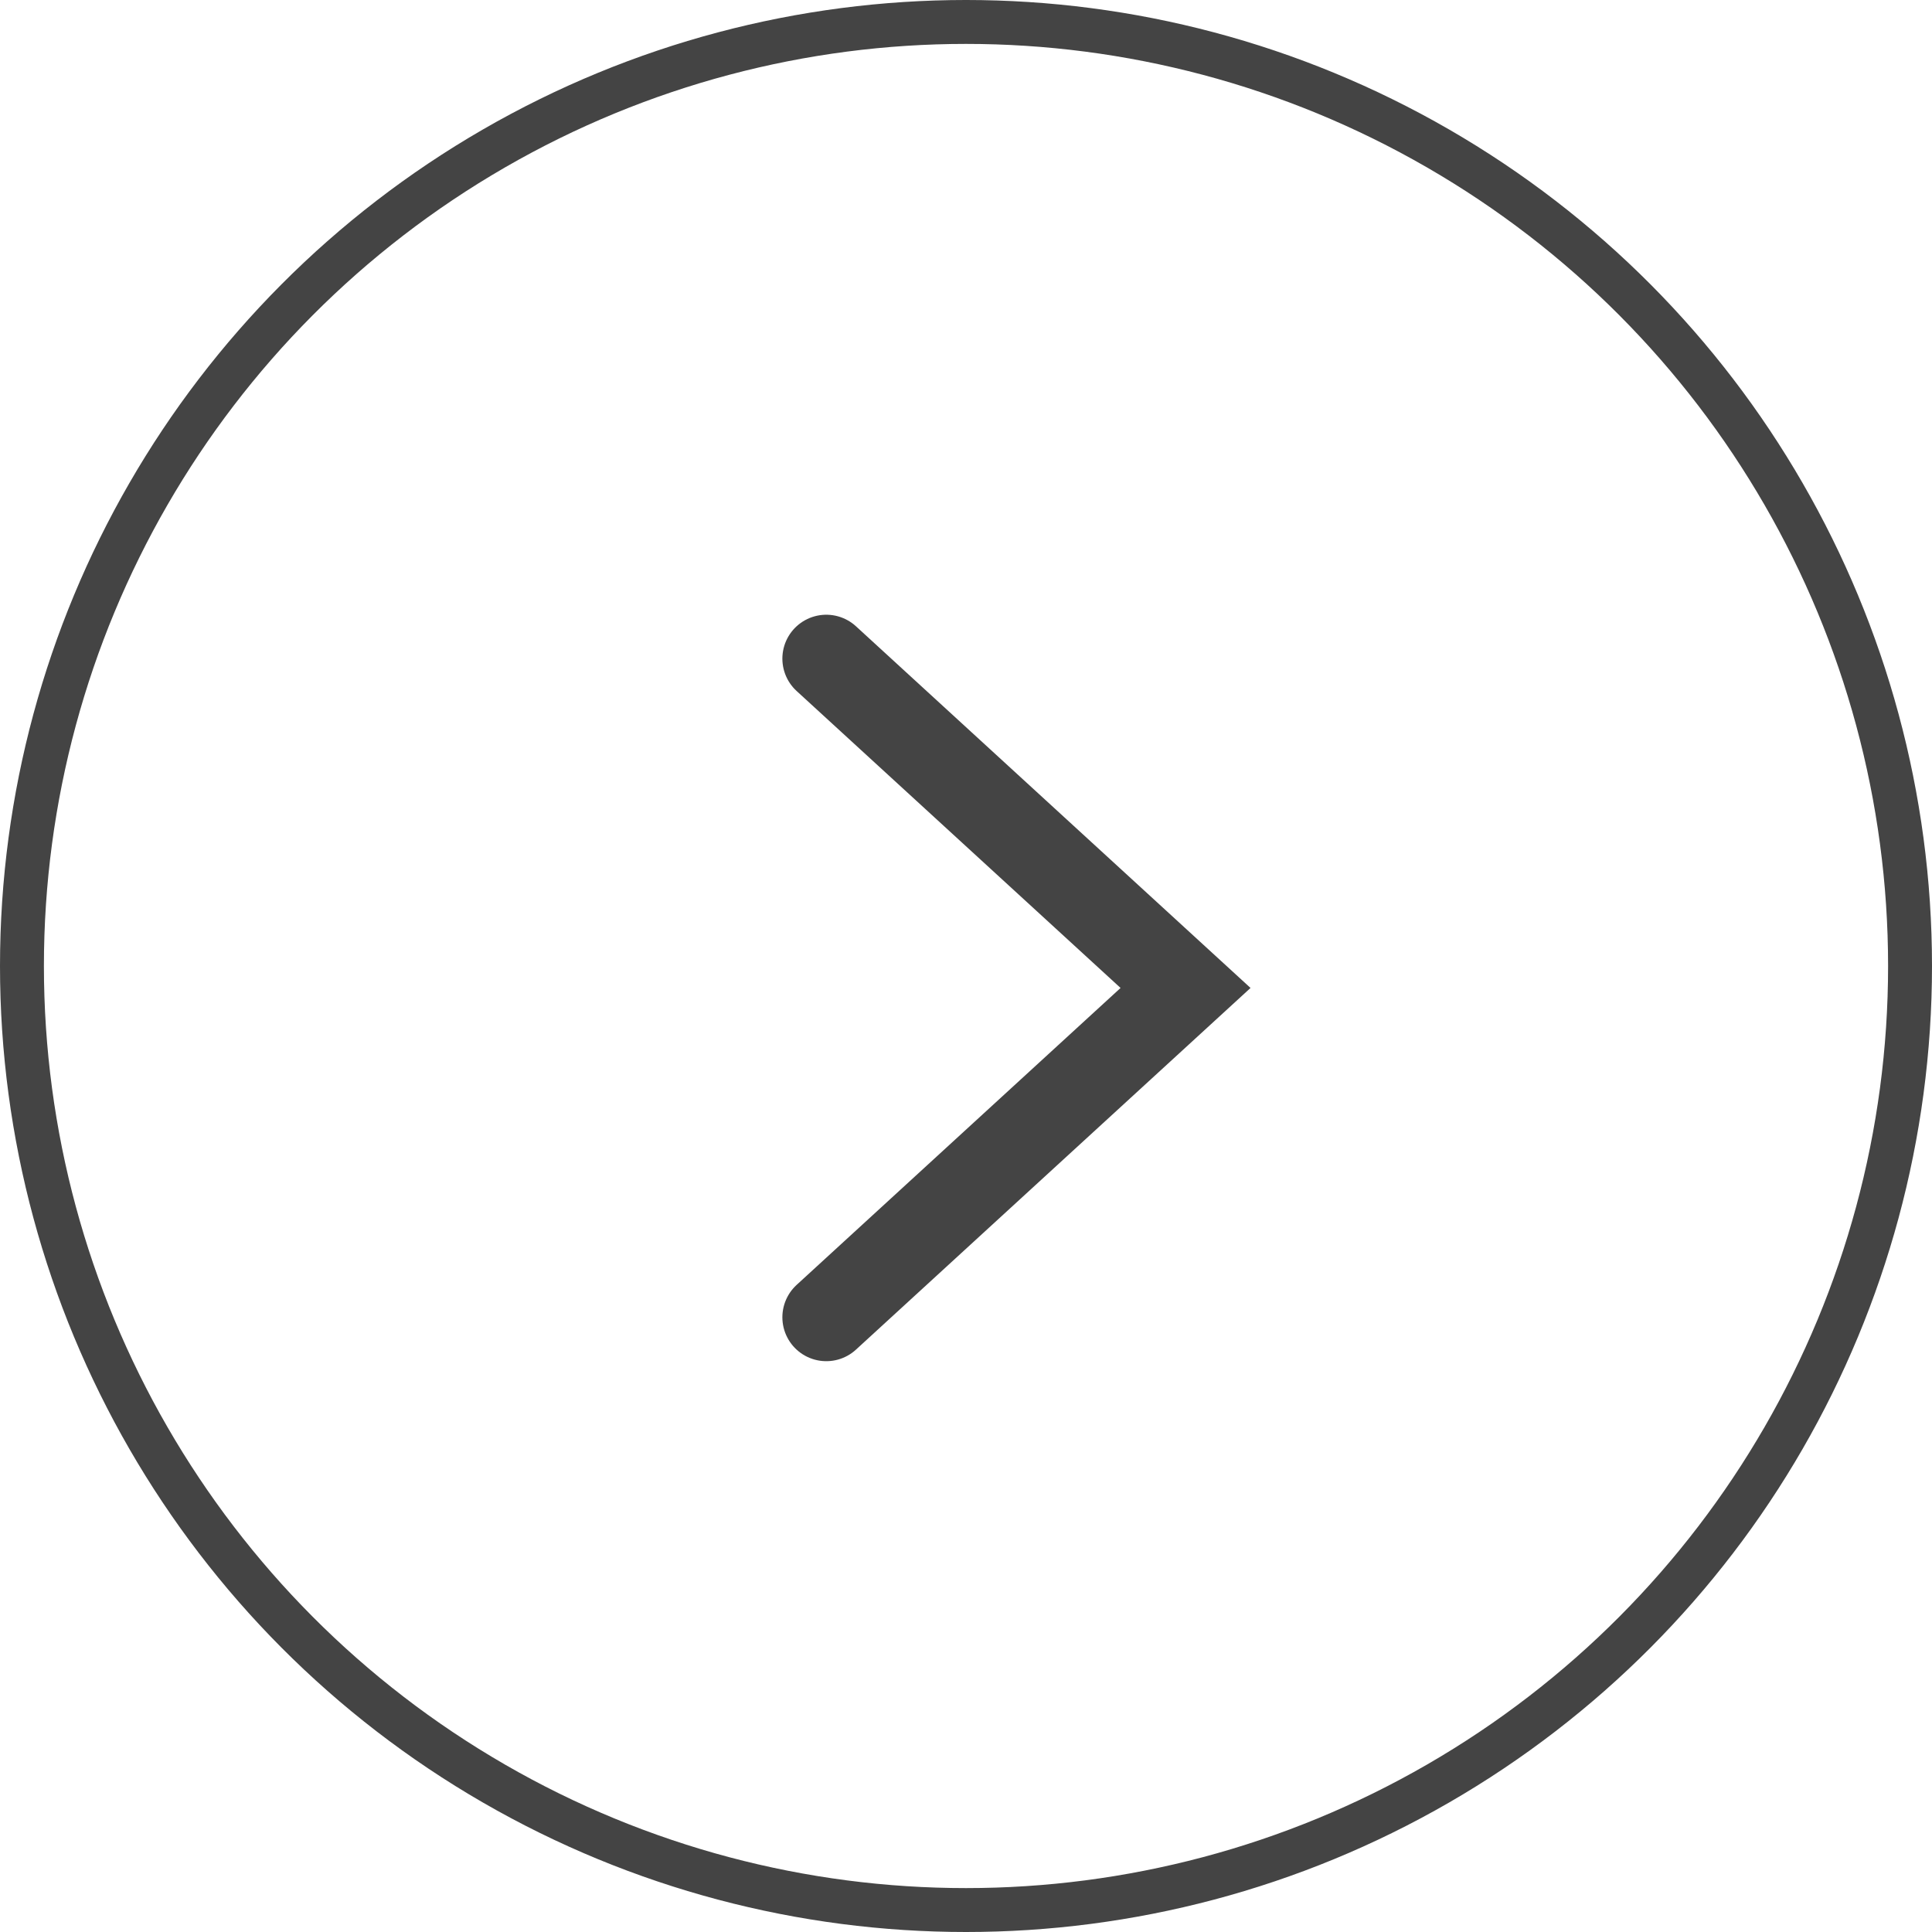 <?xml version="1.0" encoding="UTF-8"?> <svg xmlns="http://www.w3.org/2000/svg" width="44" height="44" viewBox="0 0 44 44" fill="none"><circle cx="22" cy="22" r="21.5" stroke="#444444"></circle><path d="M18.818 15L27 22.5L18.818 30" stroke="#444444" stroke-width="2" stroke-linecap="round"></path></svg> 